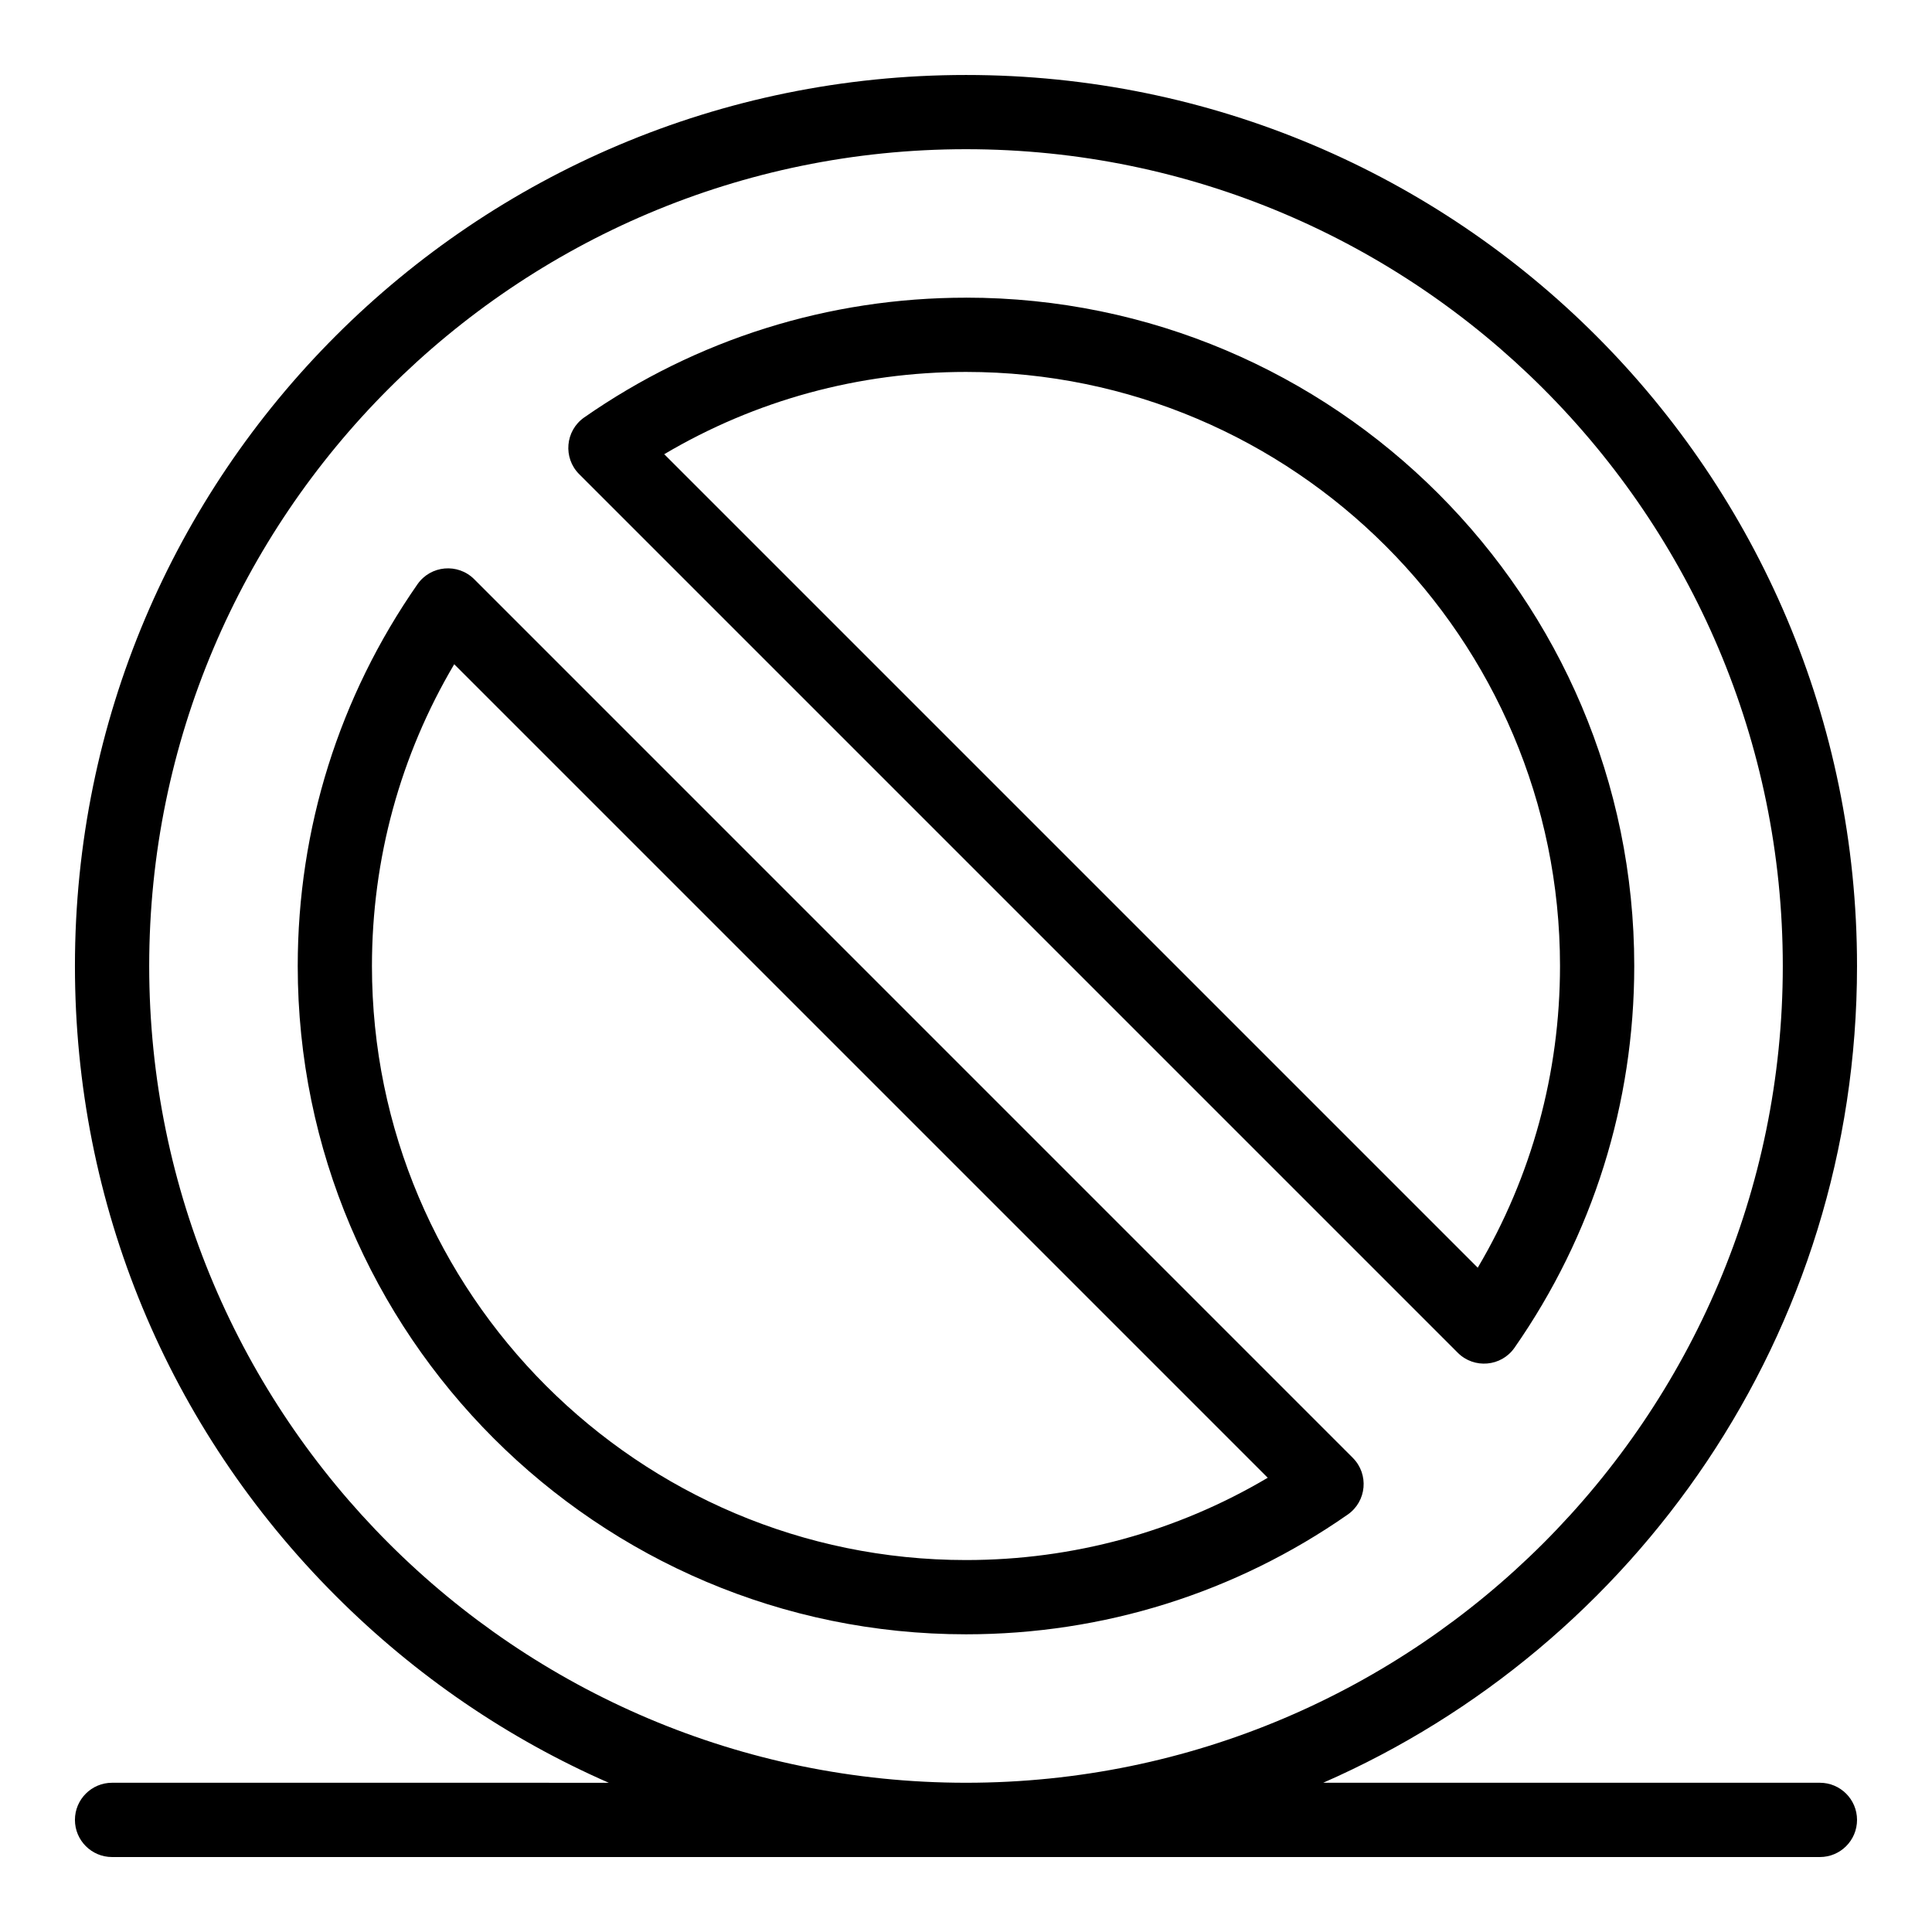 <?xml version="1.0" encoding="UTF-8"?>
<!-- Uploaded to: ICON Repo, www.svgrepo.com, Generator: ICON Repo Mixer Tools -->
<svg fill="#000000" width="800px" height="800px" version="1.1" viewBox="144 144 512 512" xmlns="http://www.w3.org/2000/svg">
 <g>
  <path d="m626.29 616.45h-131.63c82.578-36.137 141.47-118.84 141.47-216.45 0-130.51-105.61-236.13-236.13-236.13-130.51 0-236.14 105.61-236.14 236.13 0 63.074 24.562 122.37 69.164 166.97 21.176 21.18 45.672 37.824 72.305 49.484l-131.63-0.004c-5.434 0-9.84 4.41-9.84 9.84 0 5.441 4.406 9.844 9.84 9.844h452.59c5.434 0 9.844-4.402 9.844-9.844-0.004-5.43-4.41-9.84-9.844-9.84zm-442.75-216.45c0-119.36 97.098-216.46 216.46-216.46 119.36 0 216.46 97.102 216.46 216.46 0 119.35-97.102 216.45-216.46 216.45-119.36 0-216.46-97.102-216.46-216.45z"/>
  <path d="m269.67 297.5c-4.344-4.344-11.539-3.68-15.031 1.328-20.762 29.781-31.738 64.766-31.738 101.18 0 97.652 79.449 177.1 177.1 177.1 36.406 0 71.395-10.973 101.17-31.742 5.023-3.5 5.656-10.695 1.332-15.023zm130.33 259.93c-86.805 0-157.43-70.625-157.43-157.43 0-28.391 7.504-55.797 21.801-79.969l215.59 215.59c-24.164 14.305-51.57 21.809-79.961 21.809z"/>
  <path d="m400 222.89c-36.406 0-71.395 10.98-101.18 31.738-5.027 3.508-5.656 10.707-1.332 15.031l232.84 232.84c4.328 4.324 11.527 3.691 15.027-1.328 20.766-29.785 31.738-64.773 31.738-101.18 0-97.656-79.445-177.11-177.1-177.11zm135.62 257.07-215.59-215.59c24.164-14.301 51.574-21.805 79.969-21.805 86.805 0 157.42 70.621 157.42 157.43-0.004 28.387-7.504 55.797-21.805 79.965z"/>
 </g>
</svg>